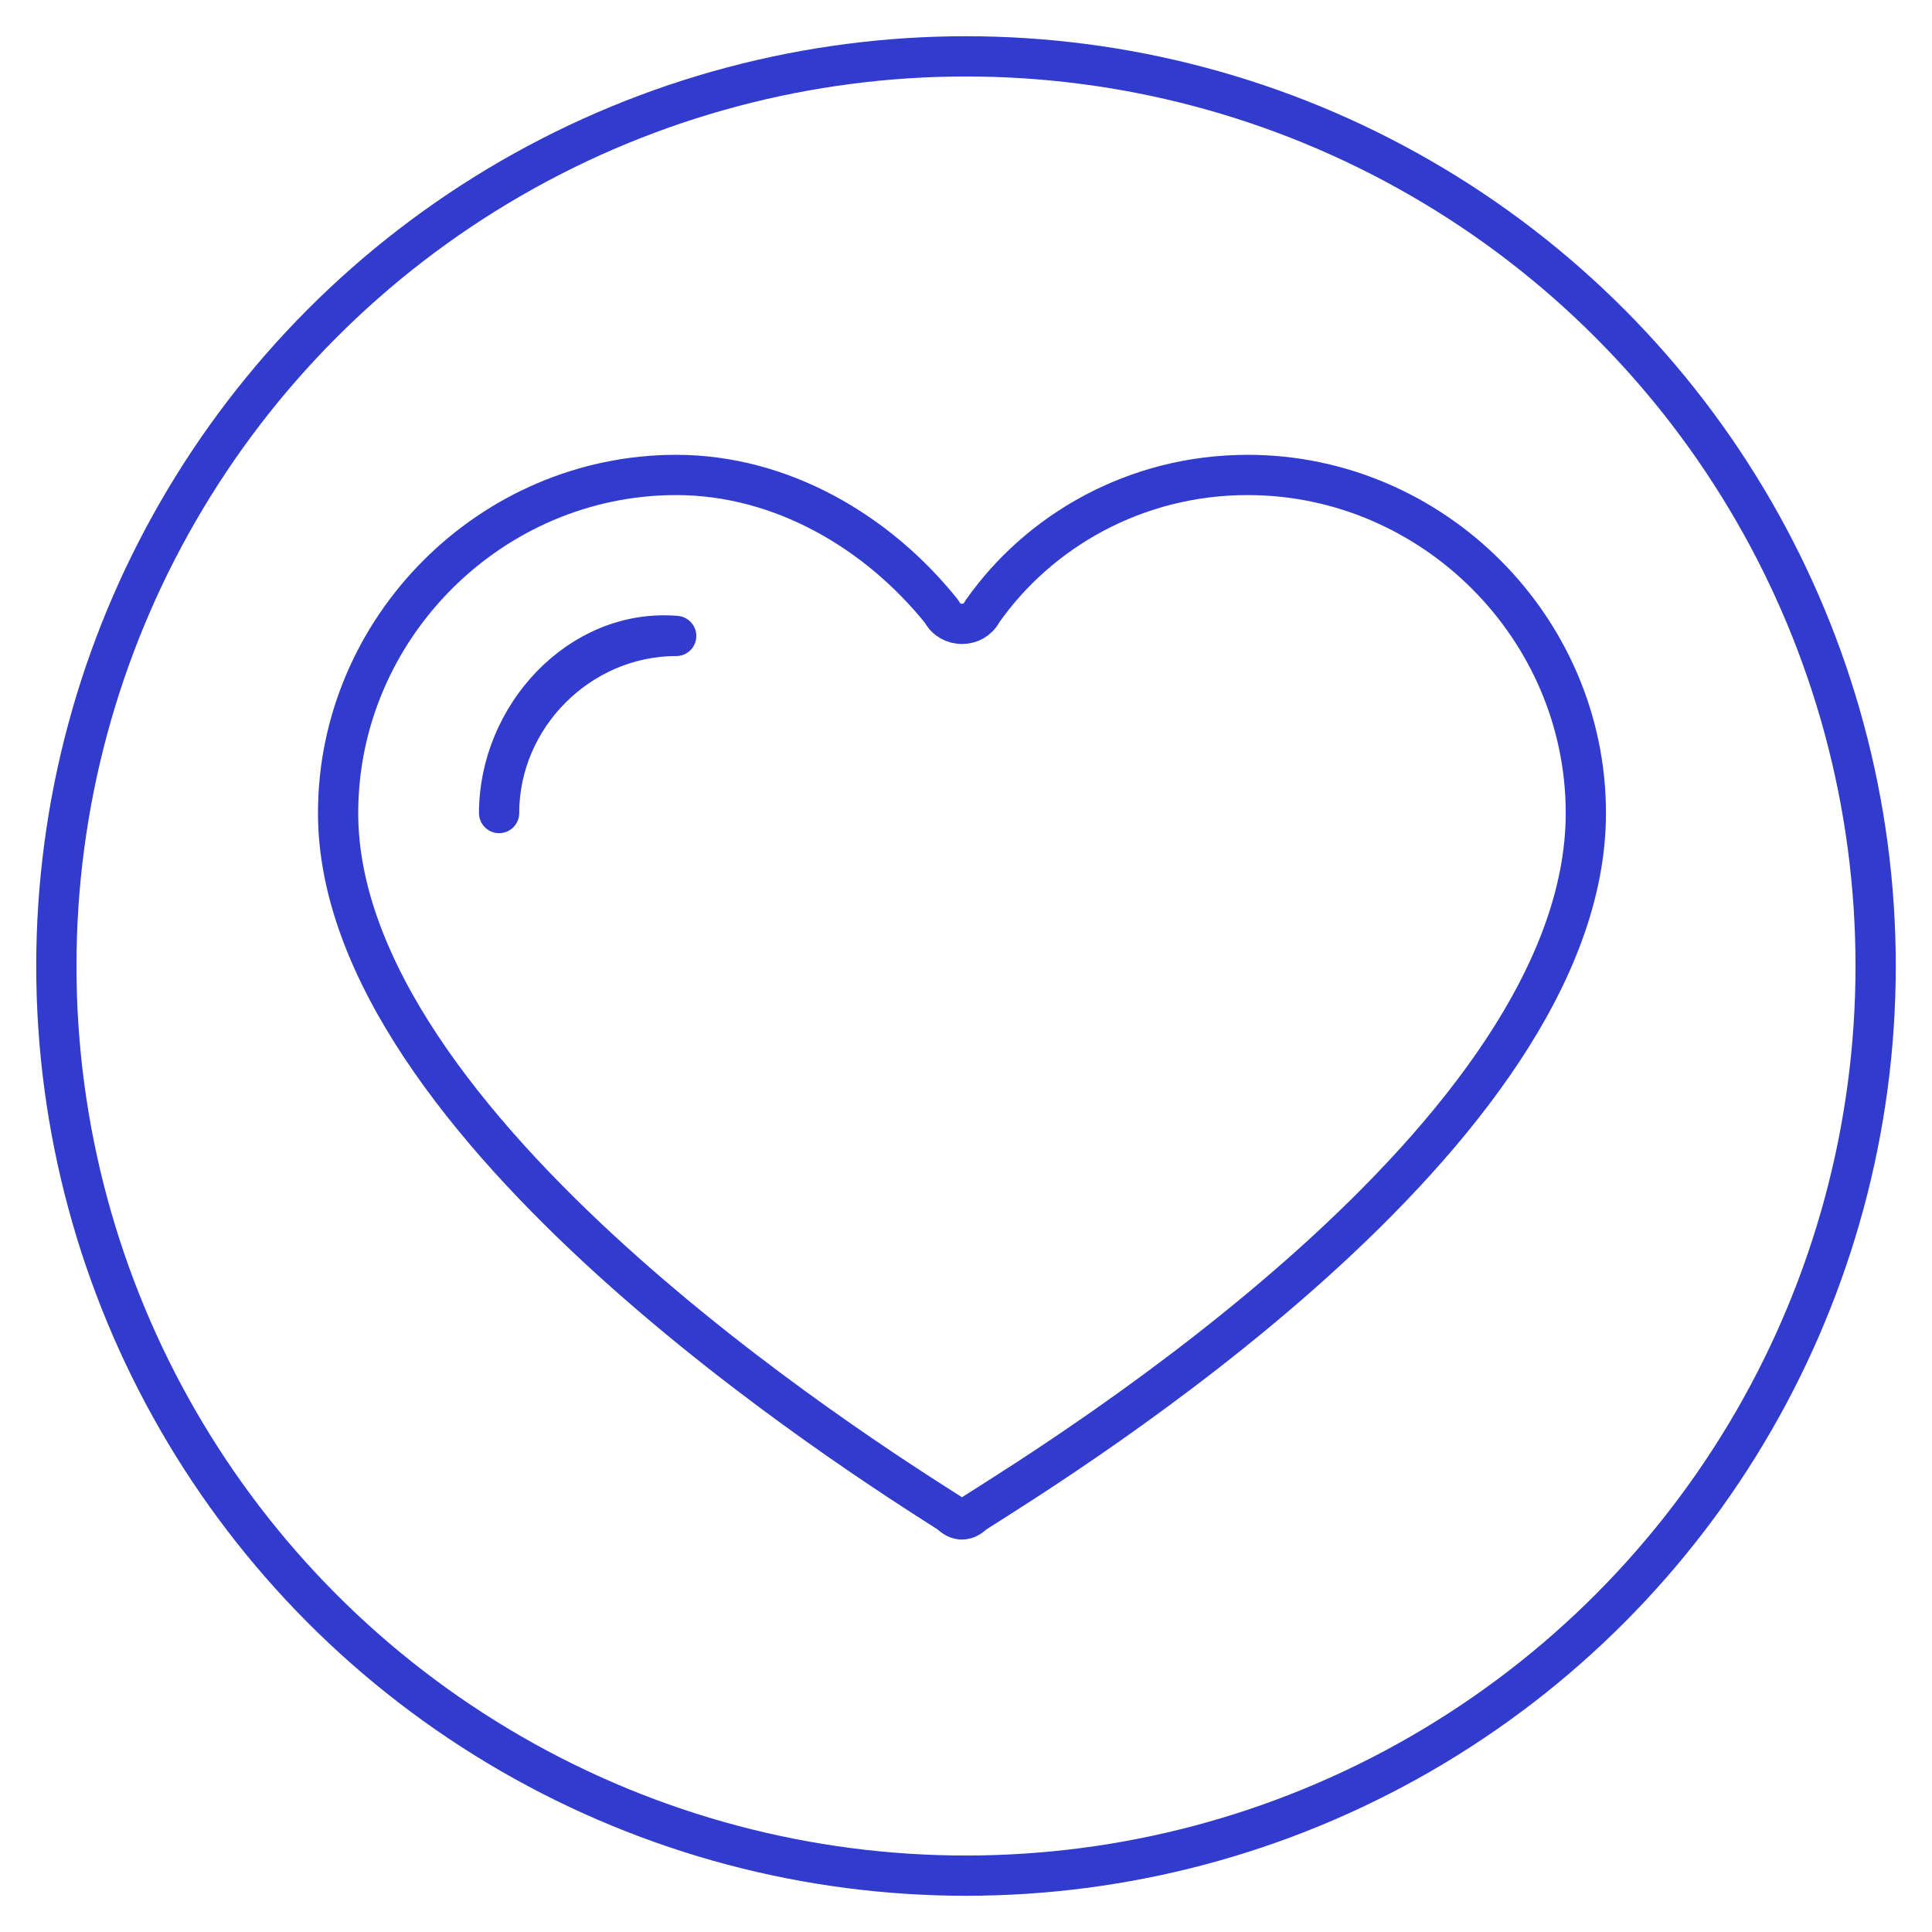 <?xml version="1.0" encoding="utf-8"?>
<!-- Generator: Adobe Illustrator 26.5.0, SVG Export Plug-In . SVG Version: 6.00 Build 0)  -->
<svg version="1.1" id="Layer_1" xmlns="http://www.w3.org/2000/svg" xmlns:xlink="http://www.w3.org/1999/xlink" x="0px" y="0px"
	 viewBox="0 0 24 24" style="enable-background:new 0 0 24 24;" xml:space="preserve">
<style type="text/css">
	.st0{fill:none;stroke:#313CCF;stroke-width:0.5;stroke-linecap:round;stroke-linejoin:round;stroke-miterlimit:10;}
</style>
<circle class="st0" cx="12" cy="12" r="11.3"/>
<g>
	<path class="st0" d="M11.8,18.8c0.1,0.1,0.2,0.1,0.3,0c1.1-0.7,7.6-4.7,7.6-8.7c0-2.3-1.9-4.2-4.2-4.2c-1.4,0-2.6,0.7-3.3,1.7
		c-0.1,0.2-0.4,0.2-0.5,0c-0.8-1-2-1.7-3.3-1.7c-2.3,0-4.2,1.9-4.2,4.2C4.2,14,10.7,18.1,11.8,18.8z"/>
	<path class="st0" d="M6.2,10.1L6.2,10.1c0-1.2,1-2.2,2.2-2.2v0C7.2,7.8,6.2,8.9,6.2,10.1z"/>
</g>
</svg>
